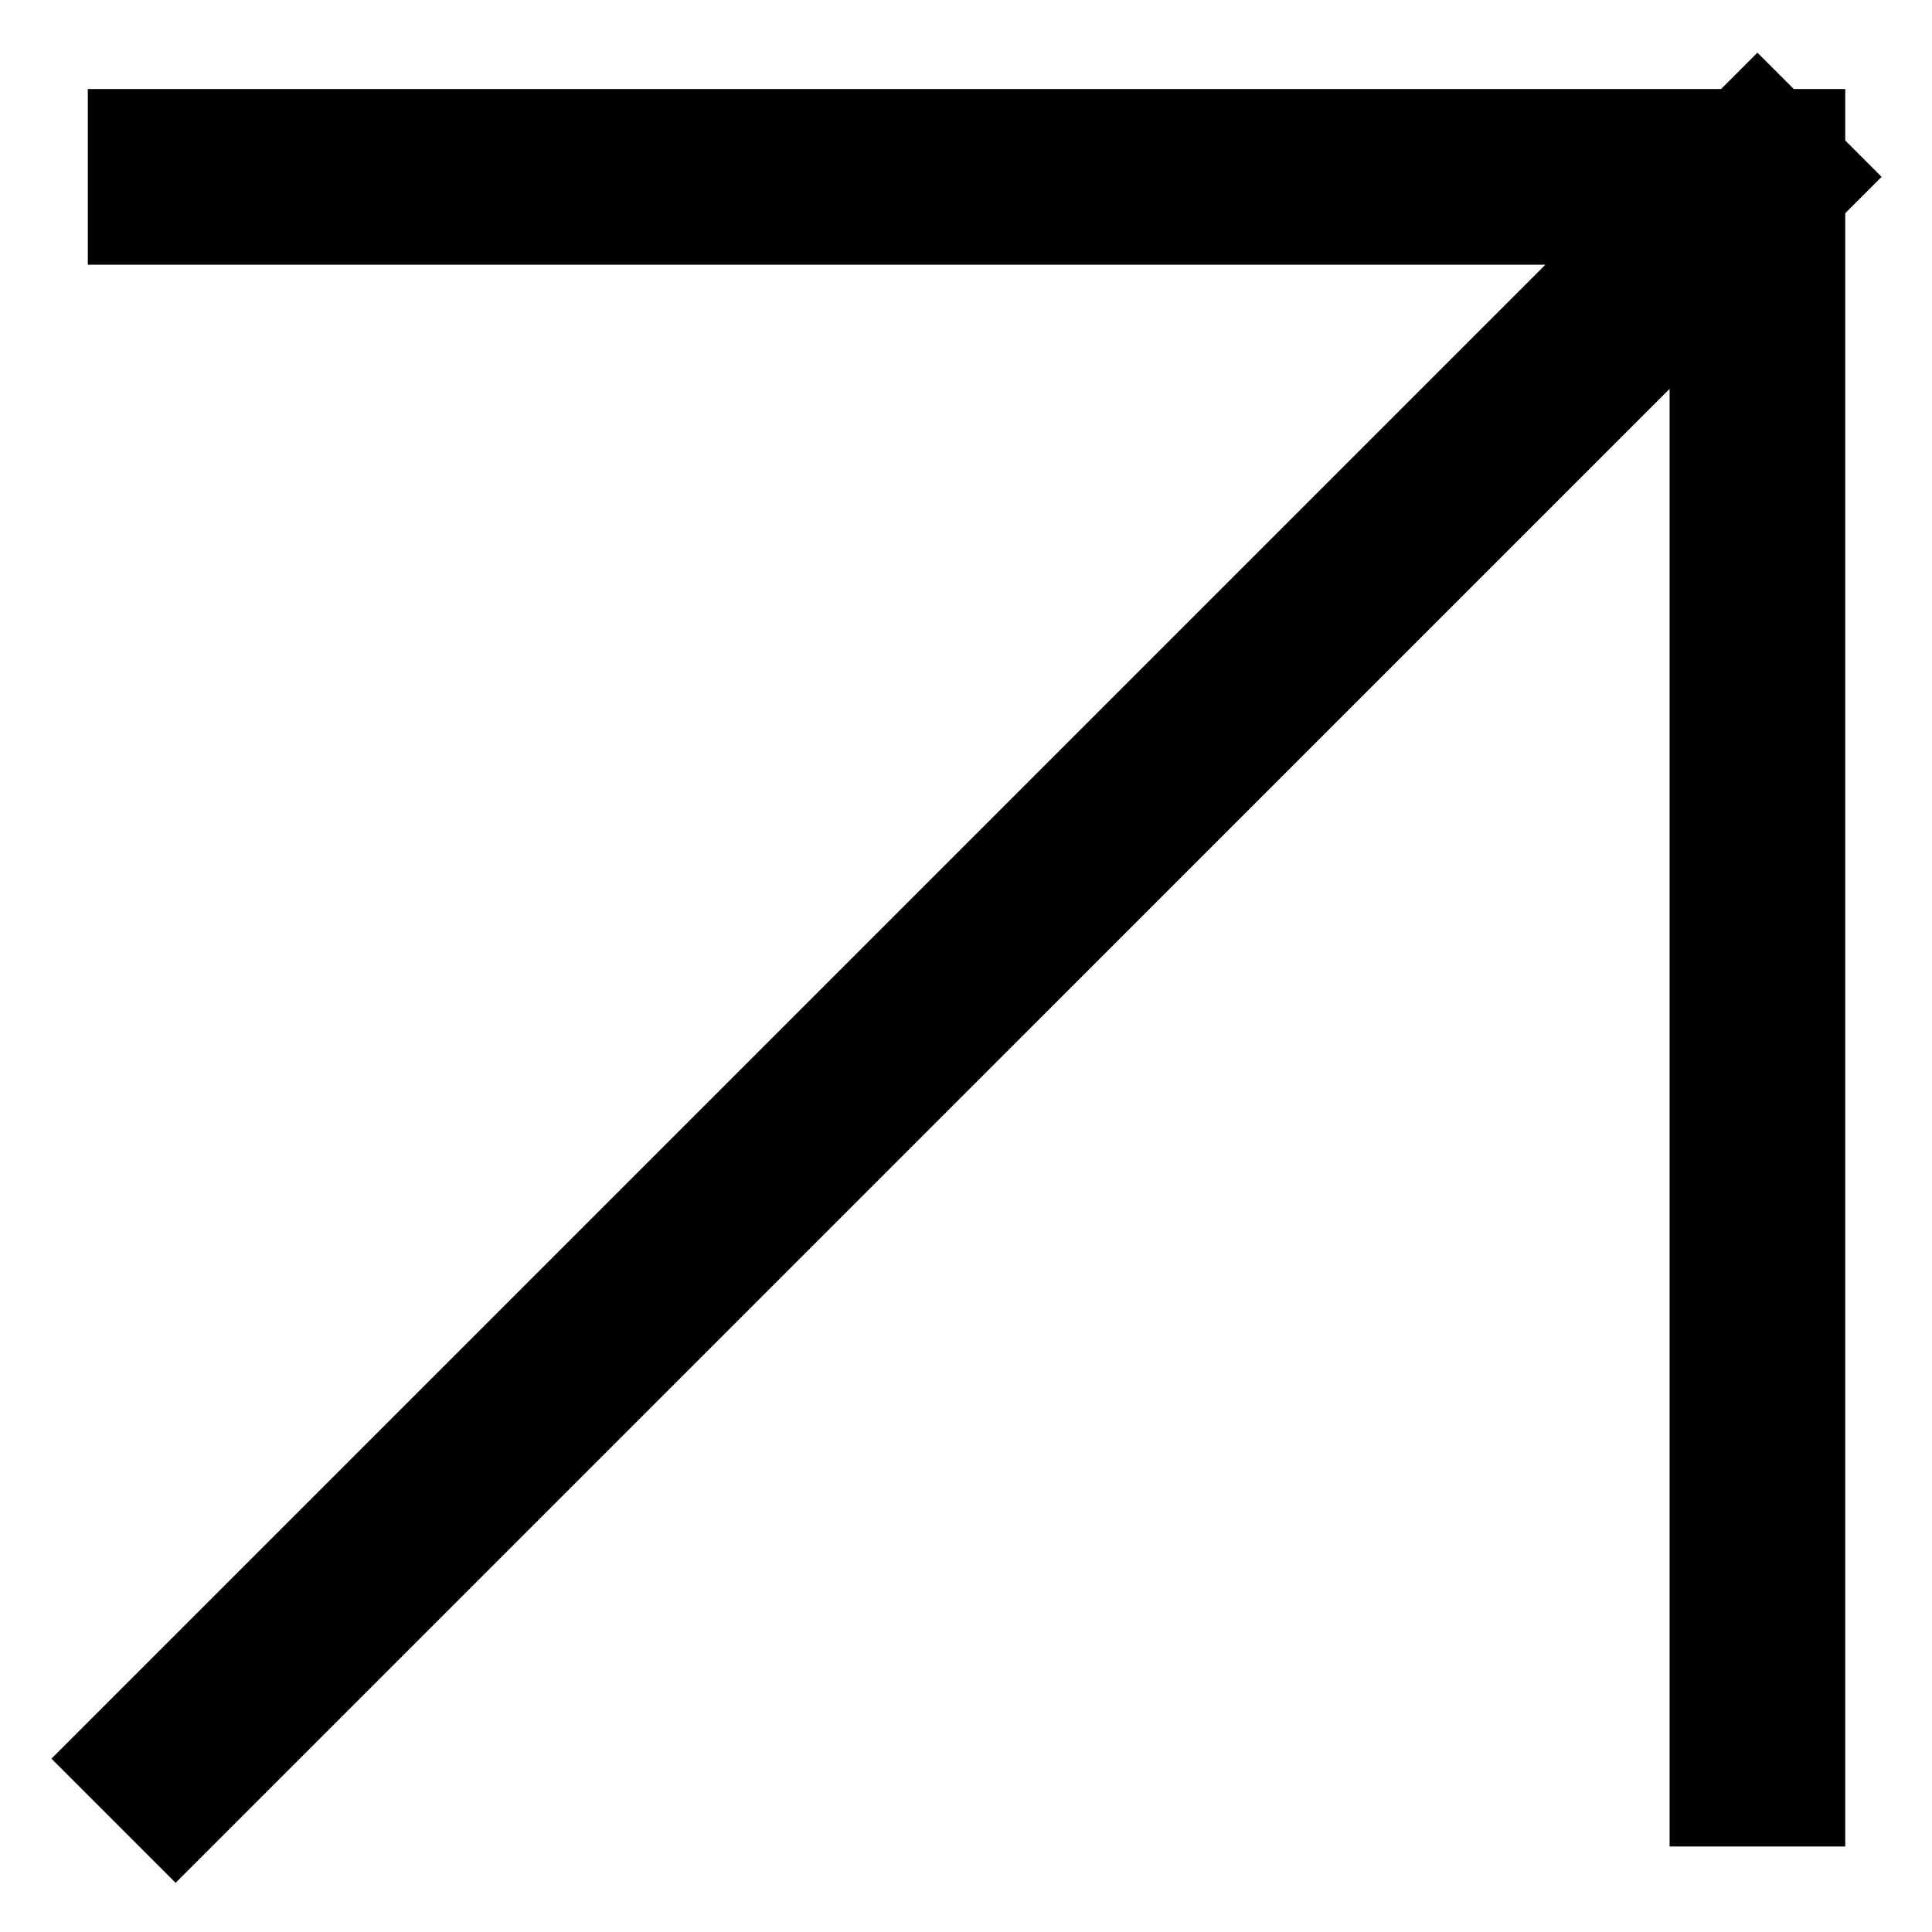 <?xml version="1.0" encoding="UTF-8"?> <svg xmlns="http://www.w3.org/2000/svg" width="11" height="11" viewBox="0 0 11 11" fill="none"> <path d="M1 10.013L10.006 1.007M10.006 1.007H1M10.006 1.007V10.013" stroke="black" stroke-linecap="square" stroke-linejoin="bevel"></path> </svg> 